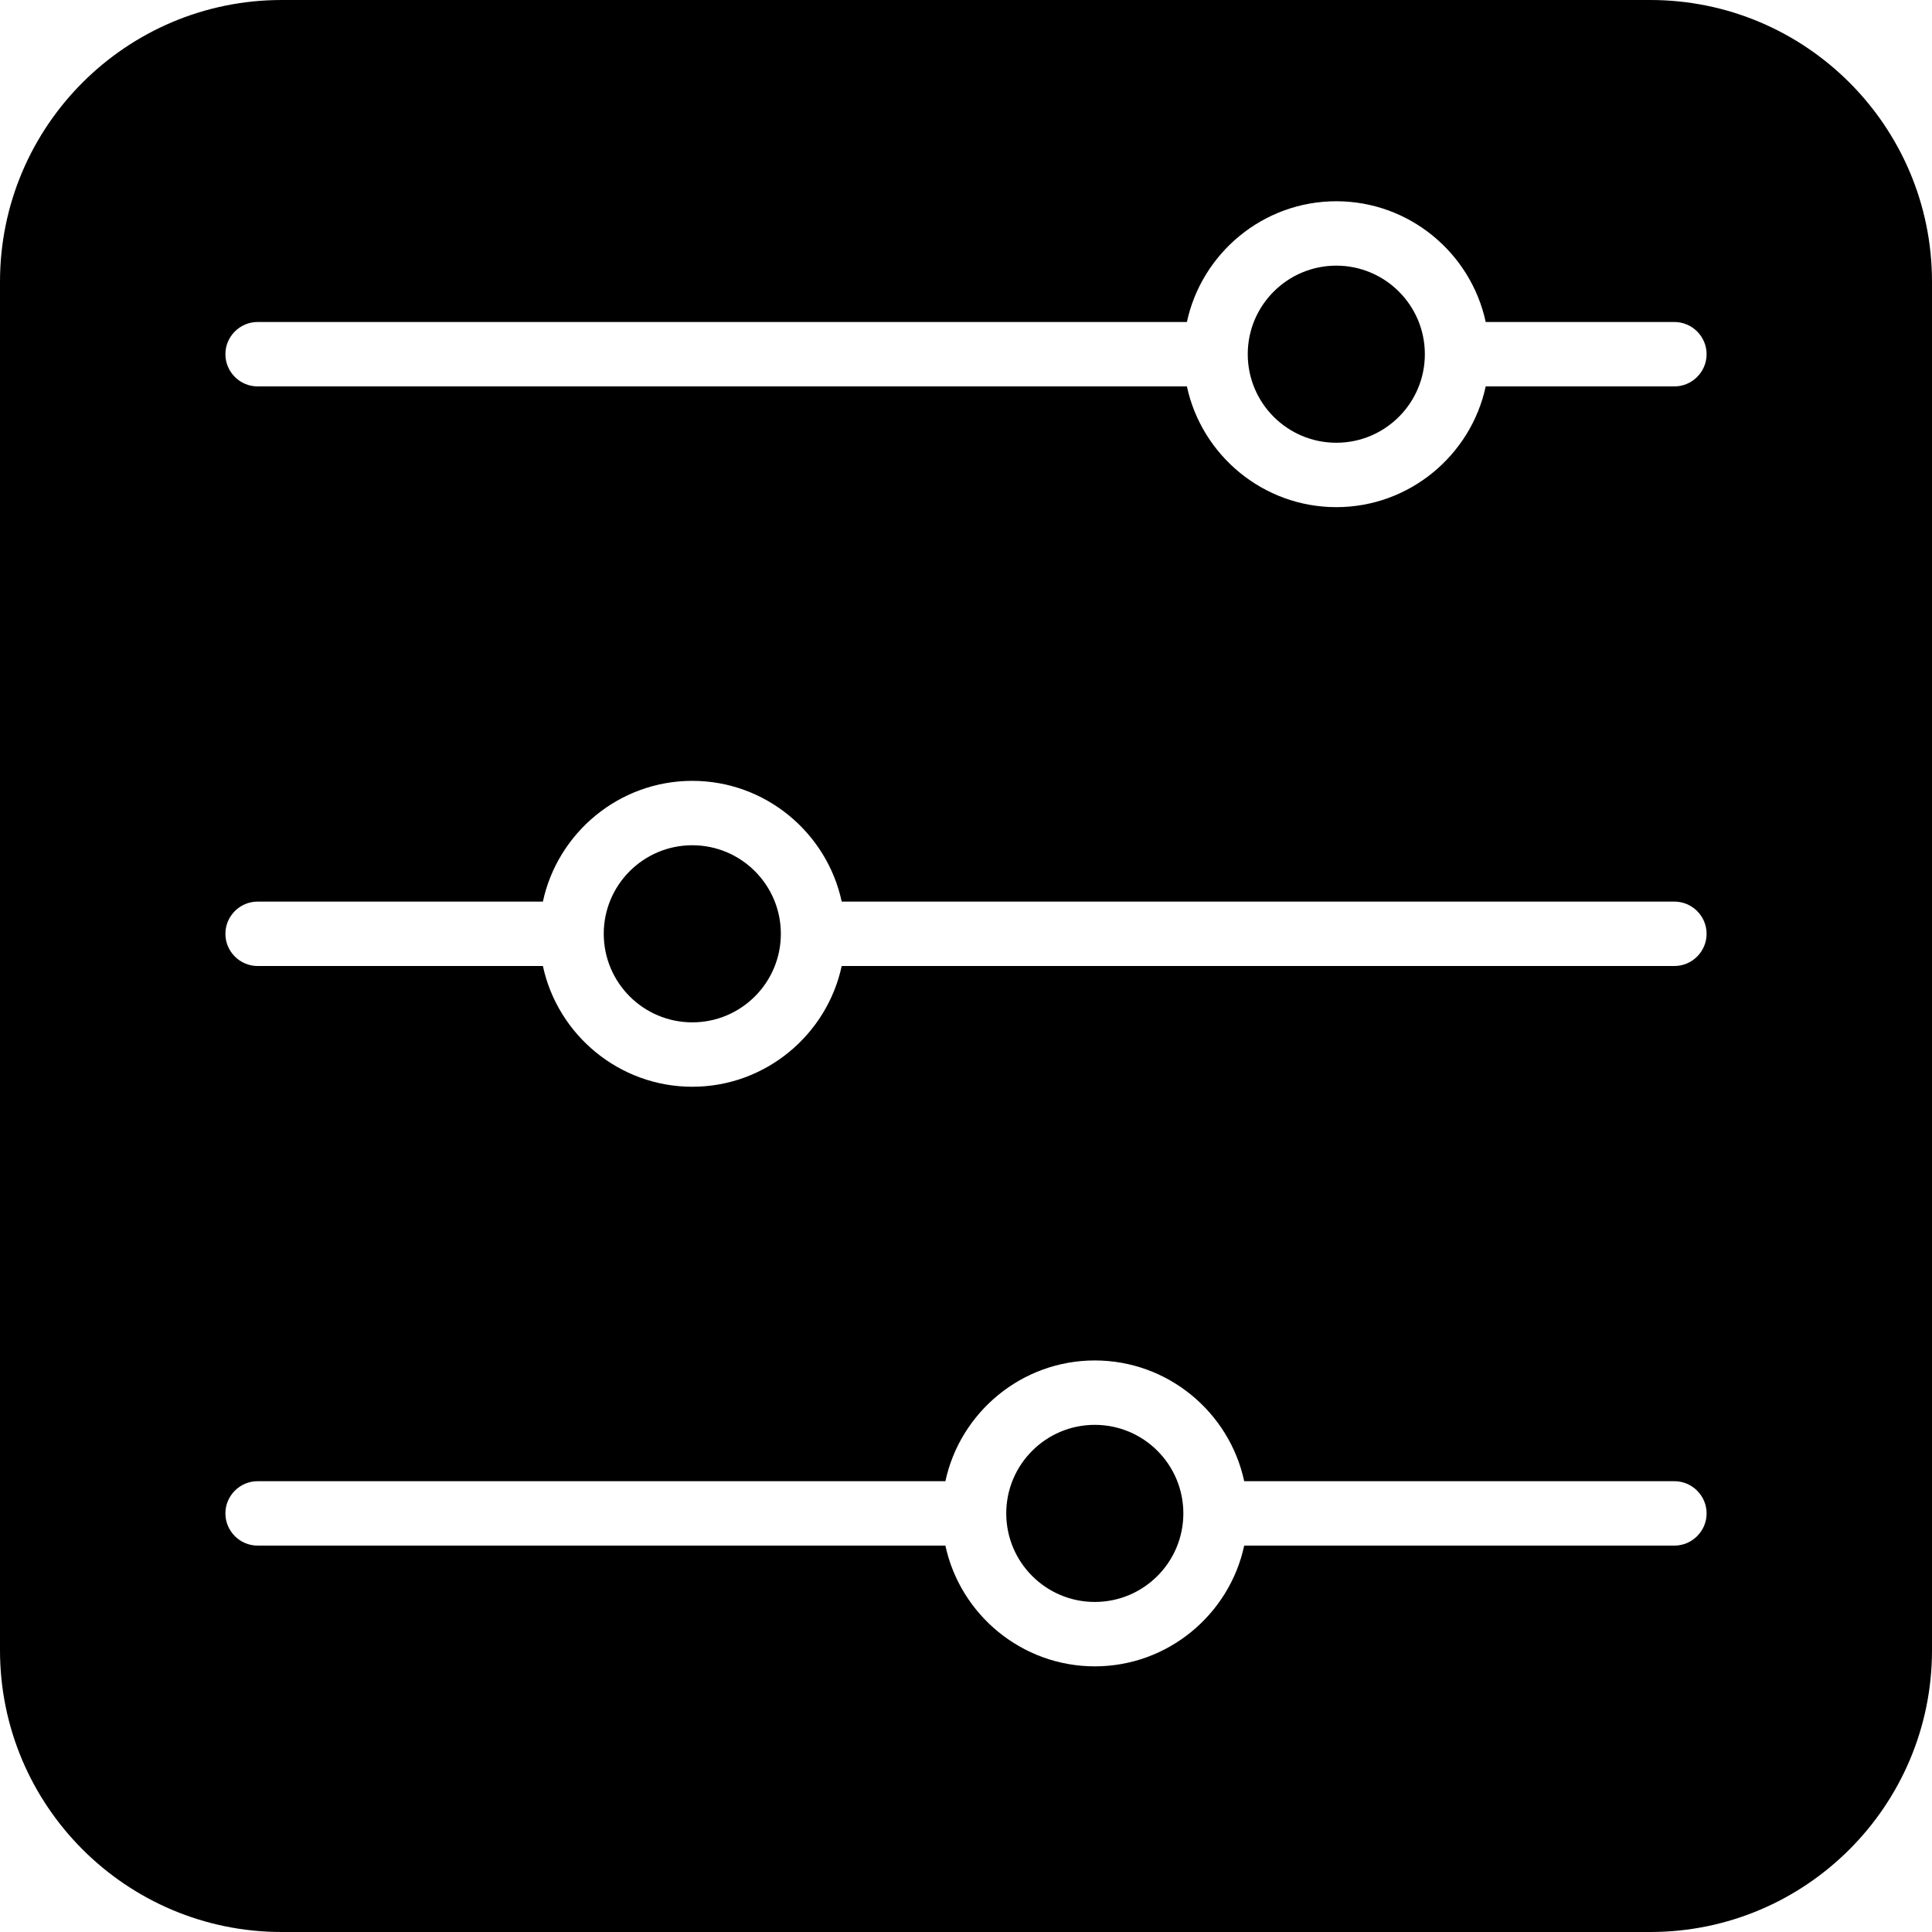 <svg width="30" height="30" viewBox="0 0 30 30" fill="none" xmlns="http://www.w3.org/2000/svg">
<g clip-path="url(#clip0_351_4605)">
<path d="M19.375 5.5C19.375 6.259 19.991 6.875 20.75 6.875C21.509 6.875 22.125 6.259 22.125 5.5C22.125 4.741 21.509 4.125 20.75 4.125C19.991 4.125 19.375 4.741 19.375 5.5Z" fill="black"/>
<path d="M9.375 14.5C9.375 15.259 9.991 15.875 10.75 15.875C11.509 15.875 12.125 15.259 12.125 14.5C12.125 13.741 11.509 13.125 10.75 13.125C9.991 13.125 9.375 13.741 9.375 14.5Z" fill="black"/>
<path d="M30 25.625L30 4.375C30 1.96 28.04 -8.56743e-08 25.625 -1.91237e-07L4.375 -1.1201e-06C1.96 -1.22567e-06 -8.56743e-08 1.96 -1.91237e-07 4.375L-1.1201e-06 25.625C-1.22567e-06 28.04 1.96 30 4.375 30L25.625 30C28.04 30 30 28.04 30 25.625ZM18.43 6L4 6C3.725 6 3.5 5.775 3.5 5.5C3.5 5.225 3.725 5 4 5L18.43 5C18.66 3.93 19.615 3.125 20.75 3.125C21.885 3.125 22.84 3.93 23.07 5L26 5C26.275 5 26.5 5.225 26.5 5.5C26.5 5.775 26.275 6 26 6L23.07 6C22.84 7.07 21.885 7.875 20.75 7.875C19.615 7.875 18.66 7.07 18.43 6ZM8.43 15L4 15C3.725 15 3.5 14.775 3.5 14.5C3.5 14.225 3.725 14 4 14L8.43 14C8.66 12.93 9.615 12.125 10.75 12.125C11.885 12.125 12.84 12.93 13.07 14L26 14C26.275 14 26.5 14.225 26.5 14.5C26.5 14.775 26.275 15 26 15L13.07 15C12.84 16.07 11.885 16.875 10.75 16.875C9.615 16.875 8.66 16.07 8.43 15ZM14.68 24L4 24C3.725 24 3.5 23.775 3.5 23.5C3.5 23.225 3.725 23 4 23L14.68 23C14.91 21.93 15.865 21.125 17 21.125C18.135 21.125 19.09 21.93 19.32 23L26 23C26.275 23 26.5 23.225 26.5 23.5C26.5 23.775 26.275 24 26 24L19.32 24C19.09 25.07 18.135 25.875 17 25.875C15.865 25.875 14.91 25.07 14.68 24Z" fill="black"/>
<path d="M15.625 23.5C15.625 24.259 16.241 24.875 17 24.875C17.759 24.875 18.375 24.259 18.375 23.5C18.375 22.741 17.759 22.125 17 22.125C16.241 22.125 15.625 22.741 15.625 23.5Z" fill="black"/>
</g>
<defs>
<clipPath id="clip0_351_4605">
<rect width="30" height="30" fill="white" transform="translate(30) rotate(90)"/>
</clipPath>
</defs>
</svg>
